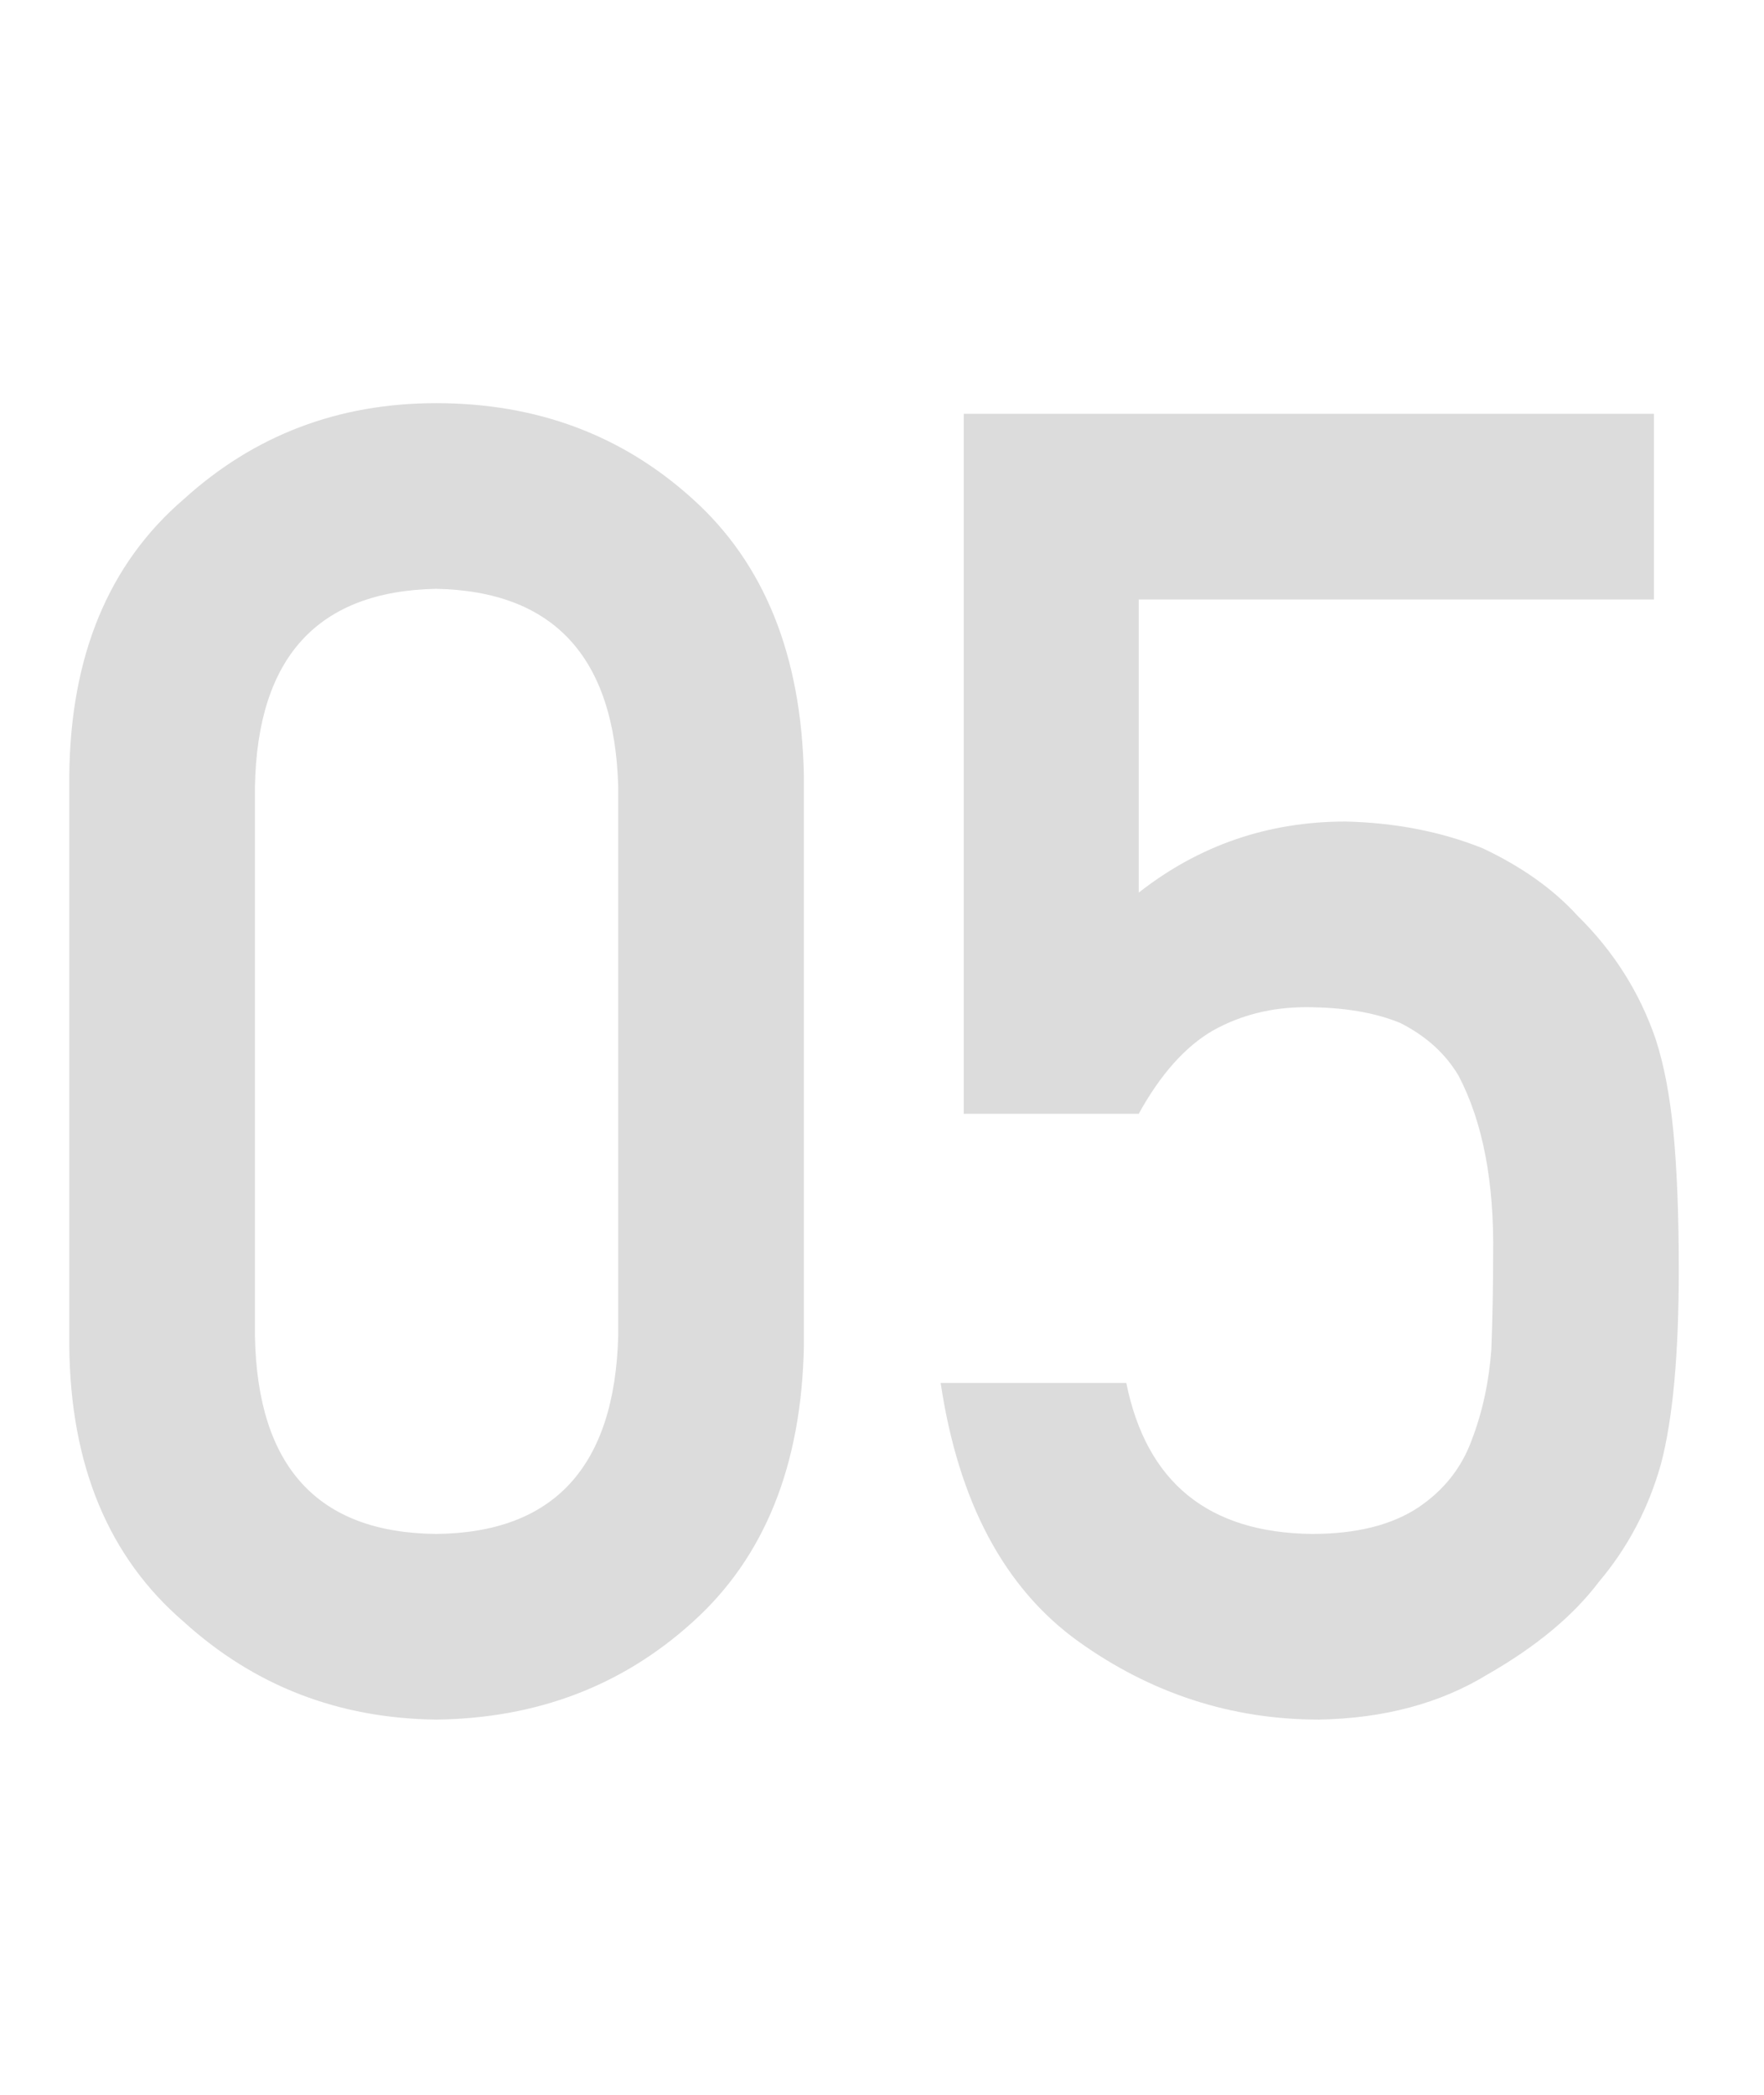 <?xml version="1.0" encoding="UTF-8"?>
<svg width="96px" height="114px" viewBox="0 0 96 114" version="1.1" xmlns="http://www.w3.org/2000/svg" xmlns:xlink="http://www.w3.org/1999/xlink">
    <!-- Generator: Sketch 64 (93537) - https://sketch.com -->
    <title>102-05</title>
    <desc>Created with Sketch.</desc>
    <g id="页面-1" stroke="none" stroke-width="1" fill="none" fill-rule="evenodd">
        <g id="MT5使用教程01-输出" transform="translate(-143, -1014)">
            <g id="编组-18备份-4" transform="translate(143, 1014)">
                <rect id="102-05" x="0" y="0" width="96" height="114"></rect>
                <path d="M23.735,93.58 C29.213,93.516 33.87,91.743 37.705,88.263 C41.604,84.75 43.619,79.755 43.748,73.277 L43.748,42.195 C43.619,35.685 41.604,30.674 37.705,27.161 C33.87,23.681 29.213,21.94 23.735,21.94 C18.417,21.94 13.841,23.681 10.006,27.161 C5.914,30.674 3.835,35.685 3.771,42.195 L3.771,73.277 C3.835,79.755 5.914,84.75 10.006,88.263 C13.841,91.743 18.417,93.516 23.735,93.58 Z M23.735,83.477 C17.29,83.413 14.002,79.819 13.874,72.697 L13.874,42.823 C14.002,35.766 17.29,32.172 23.735,32.043 C30.148,32.172 33.451,35.766 33.645,42.823 L33.645,72.697 C33.451,79.819 30.148,83.413 23.735,83.477 Z M71.785,93.58 C75.33,93.516 78.391,92.694 80.969,91.115 C83.612,89.6 85.626,87.924 87.012,86.087 C88.591,84.218 89.719,82.075 90.396,79.658 C91.04,77.209 91.362,73.696 91.362,69.12 C91.362,66.155 91.266,63.658 91.072,61.627 C90.879,59.629 90.557,57.938 90.105,56.552 C89.235,54.006 87.817,51.766 85.852,49.833 C84.53,48.382 82.806,47.158 80.679,46.159 C78.423,45.256 75.942,44.773 73.235,44.708 C69.013,44.708 65.259,45.998 61.972,48.576 L61.972,32.624 L90.009,32.624 L90.009,22.521 L52.449,22.521 L52.449,60.612 L61.972,60.612 C63.164,58.453 64.518,56.938 66.032,56.068 C67.547,55.23 69.223,54.812 71.06,54.812 C73.122,54.812 74.846,55.102 76.232,55.682 C77.618,56.391 78.665,57.341 79.374,58.534 C80.695,61.047 81.324,64.318 81.259,68.347 C81.259,69.99 81.227,71.682 81.163,73.422 C81.034,75.195 80.679,76.838 80.099,78.353 C79.551,79.868 78.584,81.092 77.199,82.027 C75.749,82.994 73.815,83.477 71.398,83.477 C65.758,83.413 62.391,80.673 61.295,75.259 L51.192,75.259 C52.159,81.737 54.656,86.426 58.685,89.326 C62.648,92.162 67.015,93.58 71.785,93.58 Z" id="05" fill="#DCDCDC" fill-rule="nonzero"></path>
            </g>
        </g>
    </g>
</svg>